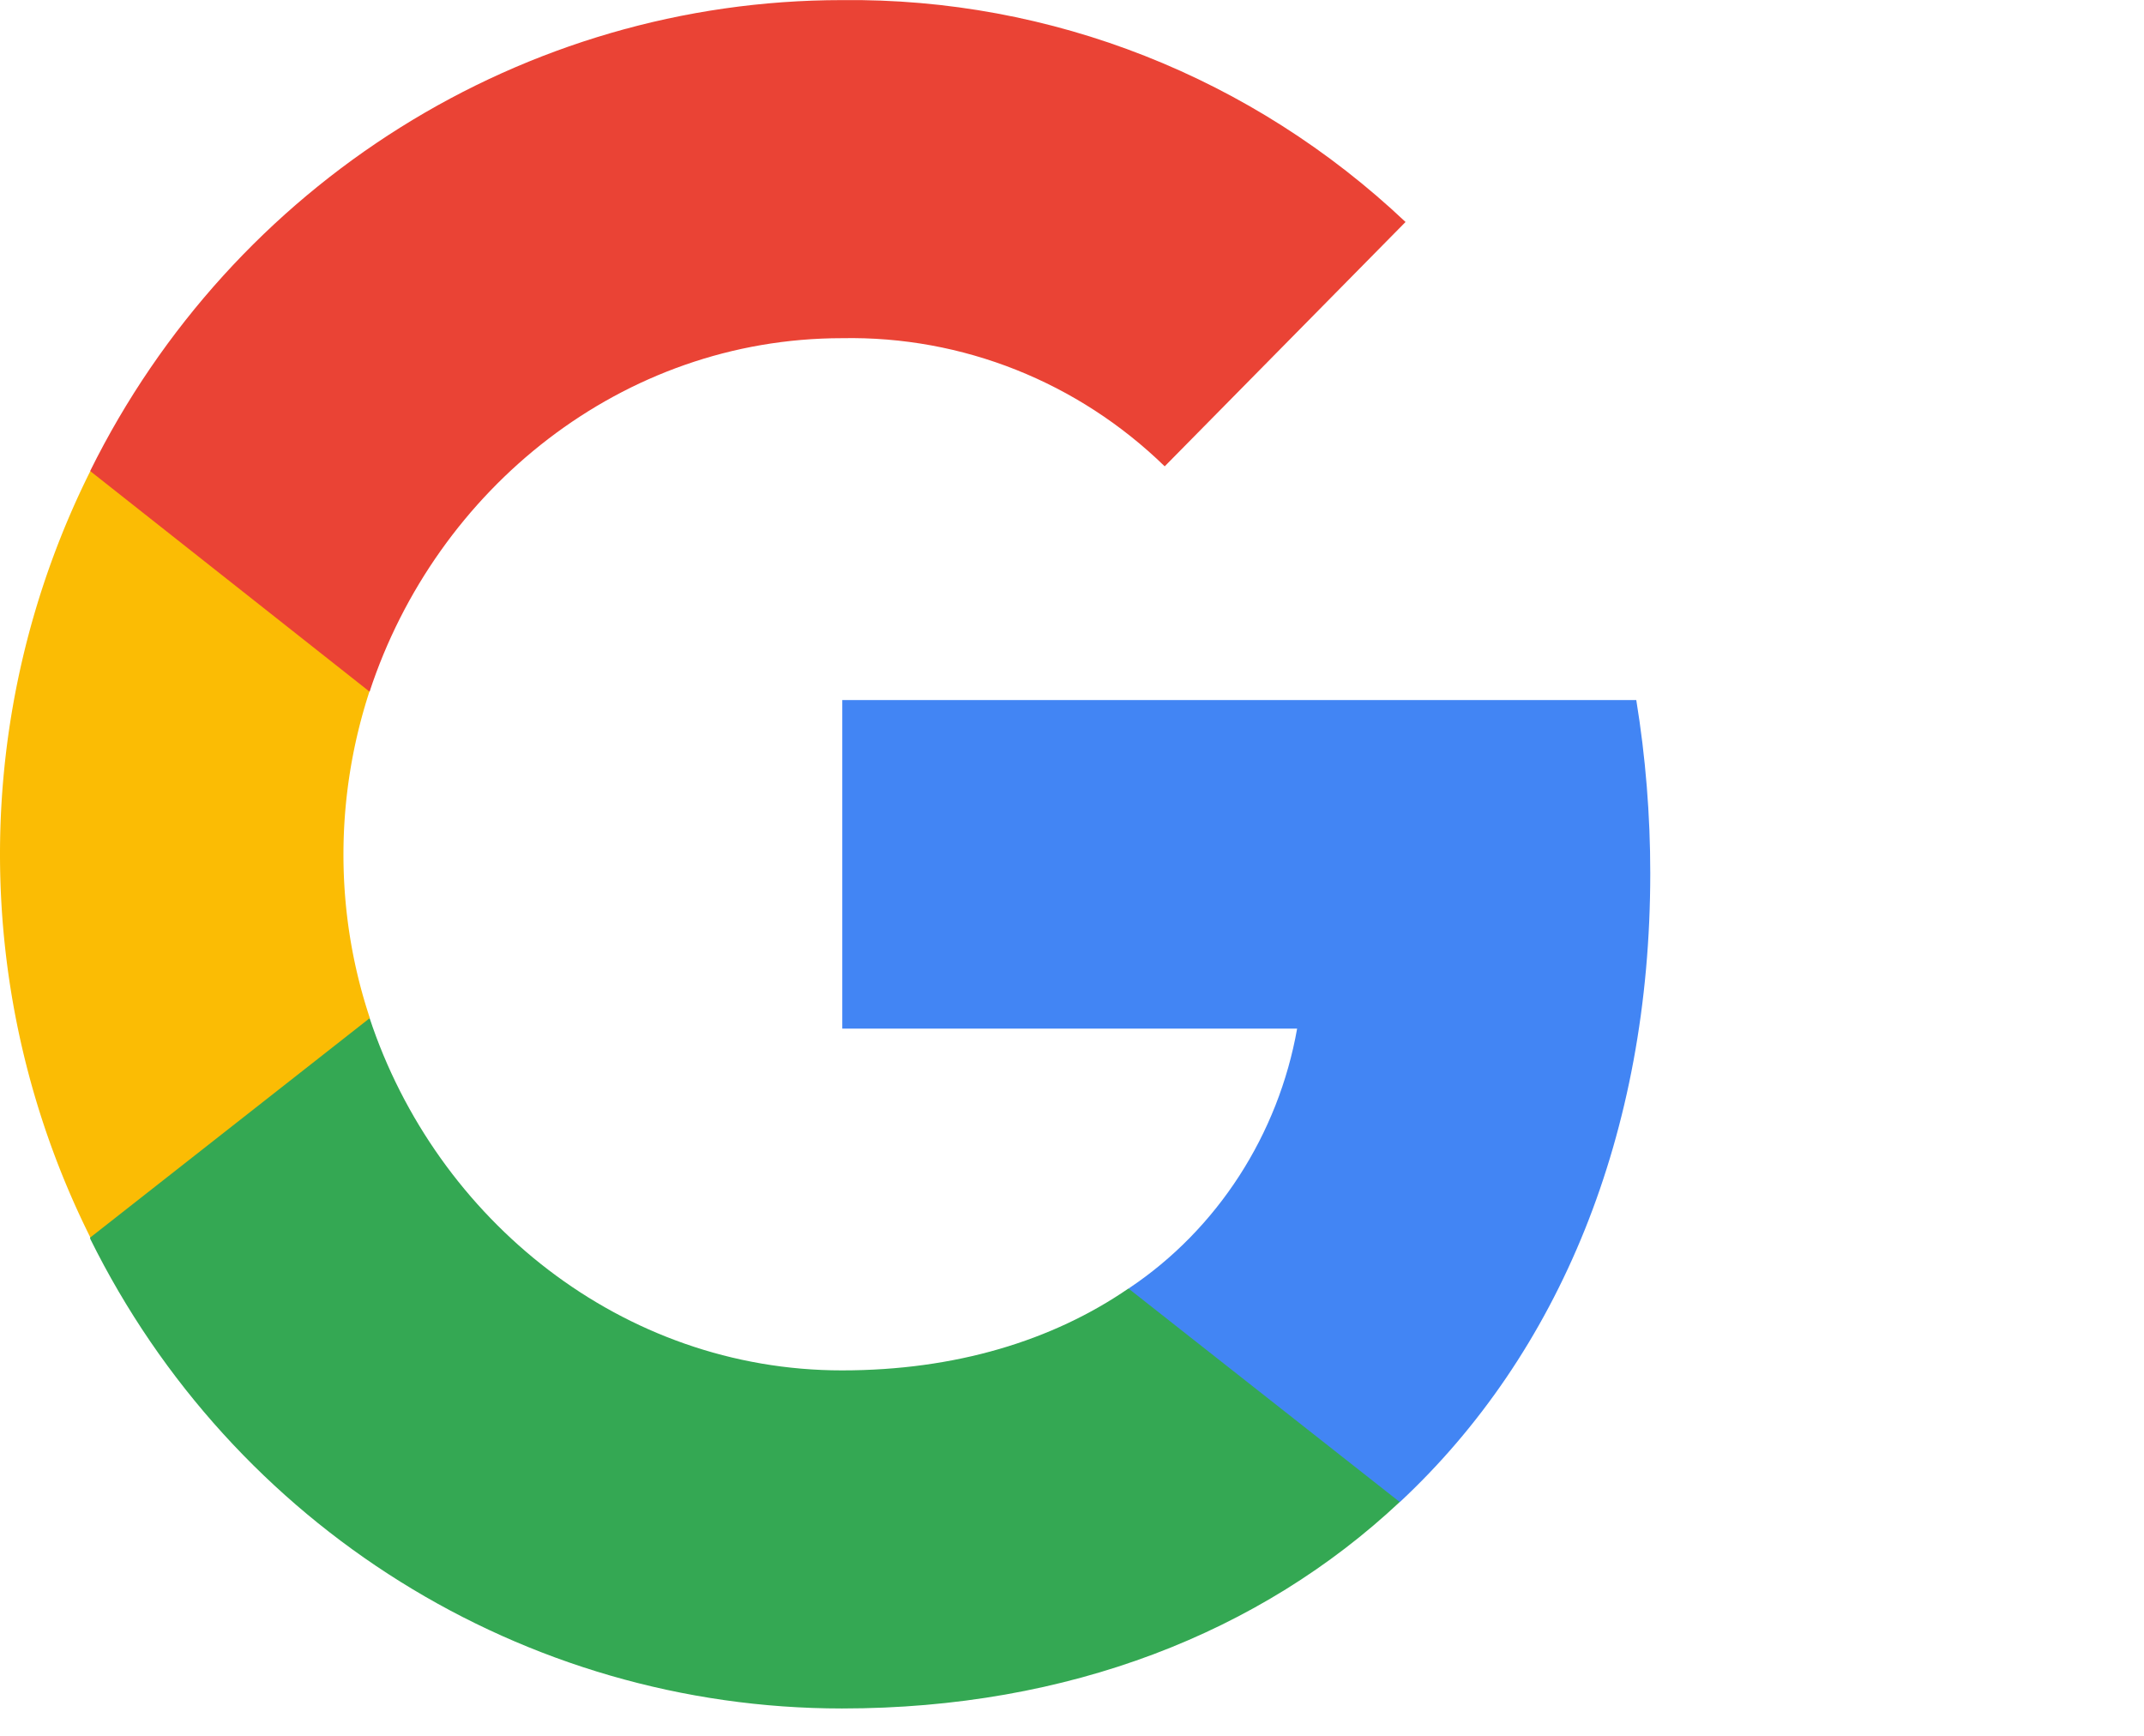 <svg xmlns="http://www.w3.org/2000/svg" width="21" height="17" fill="none" xmlns:v="https://vecta.io/nano"><path d="M16.164 8.552c0-.569-.046-1.139-.137-1.696H8.25v3.218h4.455c-.183 1.034-.779 1.964-1.649 2.544v2.091h2.657c1.557-1.452 2.451-3.602 2.451-6.158z" fill="#4285f4"/><path d="M8.247 16.732c2.222 0 4.1-.744 5.463-2.022l-2.657-2.091c-.744.511-1.695.802-2.806.802-2.153 0-3.974-1.476-4.627-3.451H.883v2.161c1.397 2.823 4.249 4.601 7.364 4.601z" fill="#34a853"/><path d="M3.622 9.969c-.344-1.034-.344-2.161 0-3.207V4.613H.885a8.4 8.4 0 0 0 0 7.506l2.738-2.149z" fill="#fbbc04"/><path d="M8.247 3.312c1.18-.023 2.313.43 3.161 1.255l2.359-2.393c-1.5-1.418-3.47-2.196-5.52-2.173C5.132.001 2.281 1.79.883 4.613L3.62 6.774c.653-1.987 2.474-3.462 4.627-3.462z" fill="#ea4335"/></svg>